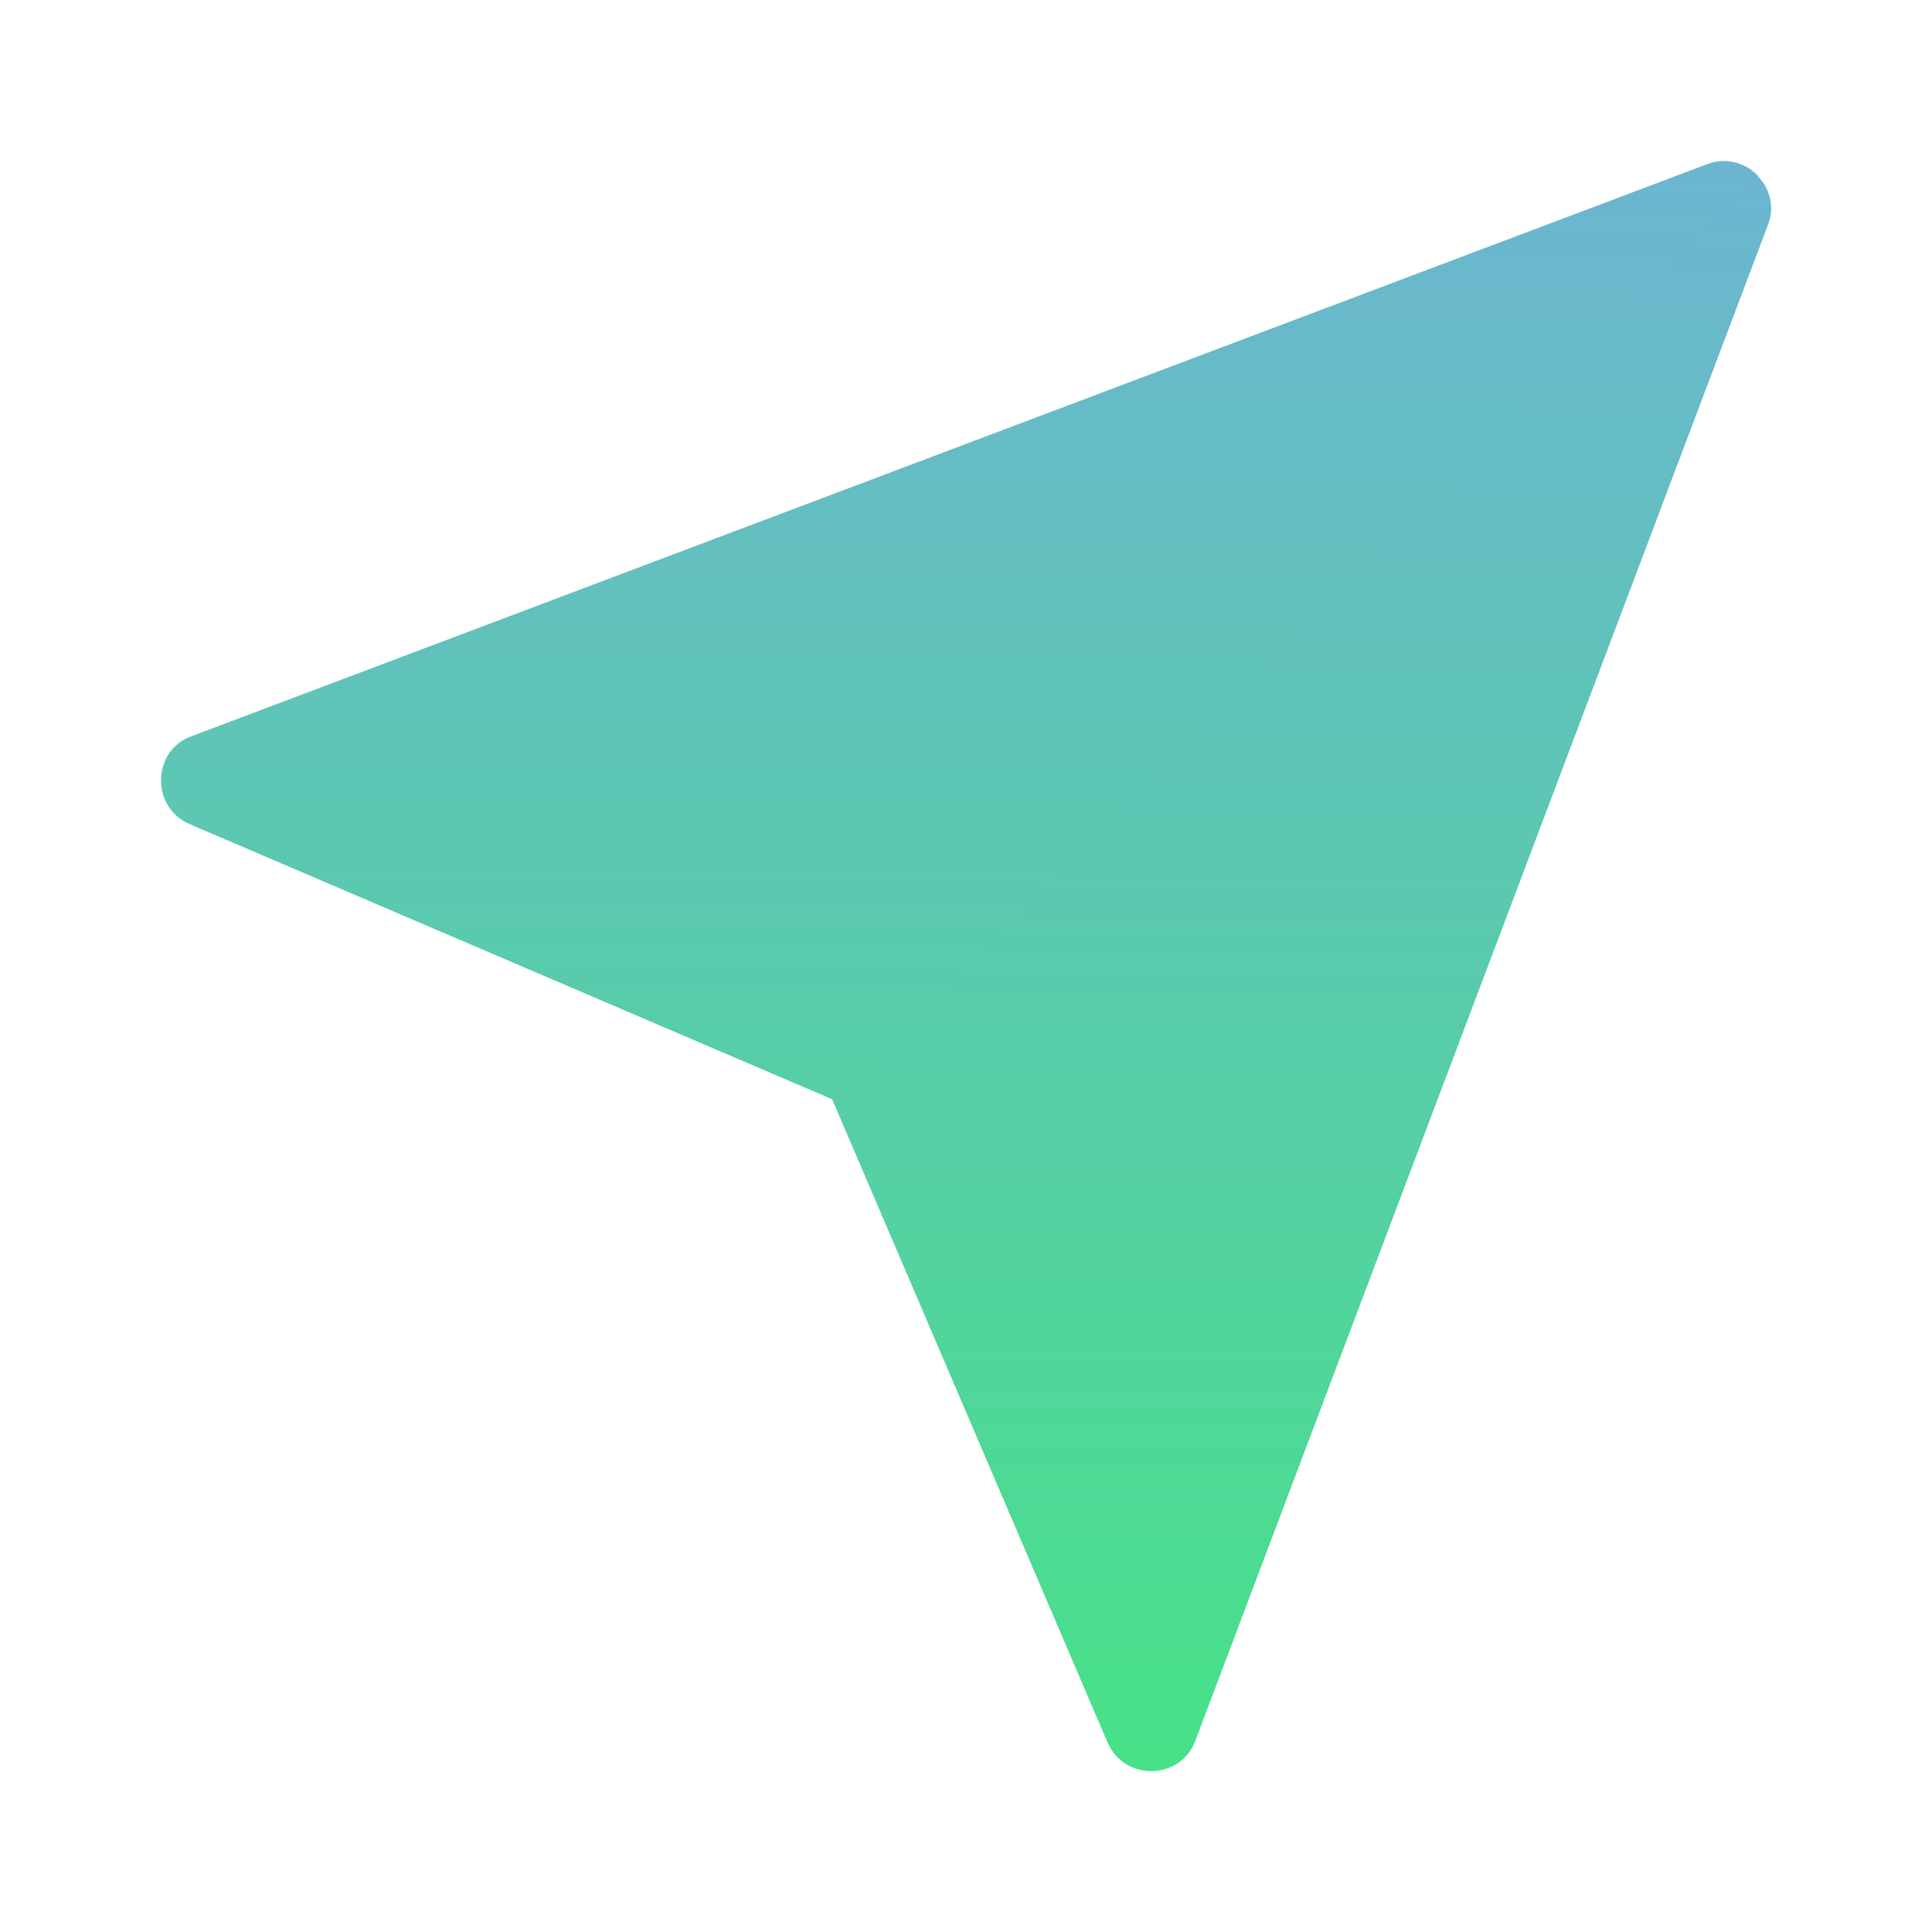 <svg width="60" height="60" viewBox="0 0 60 60" fill="none" xmlns="http://www.w3.org/2000/svg">
<path d="M54.585 5.473V5.444C54.175 5.033 53.559 4.887 53.032 5.092L5.957 22.861C4.719 23.295 4.675 25.055 5.869 25.586L25.849 34.141L34.404 54.121C34.95 55.35 36.699 55.261 37.128 54.033L54.907 6.967C55.112 6.439 54.966 5.854 54.585 5.473Z" fill="url(#paint0_linear_32_481)"/>
<path d="M54.585 5.473C54.966 5.854 55.112 6.44 54.907 6.967L37.128 54.033C36.699 55.261 34.95 55.351 34.404 54.121L25.849 34.141L54.585 5.473Z" fill="url(#paint1_linear_32_481)"/>
<defs>
<linearGradient id="paint0_linear_32_481" x1="30" y1="5" x2="30" y2="55" gradientUnits="userSpaceOnUse">
<stop stop-color="#6CB5D1"/>
<stop offset="1" stop-color="#47E188"/>
</linearGradient>
<linearGradient id="paint1_linear_32_481" x1="40.425" y1="5.473" x2="40.425" y2="55" gradientUnits="userSpaceOnUse">
<stop stop-color="#6CB5D1"/>
<stop offset="1" stop-color="#47E188"/>
</linearGradient>
</defs>
</svg>
